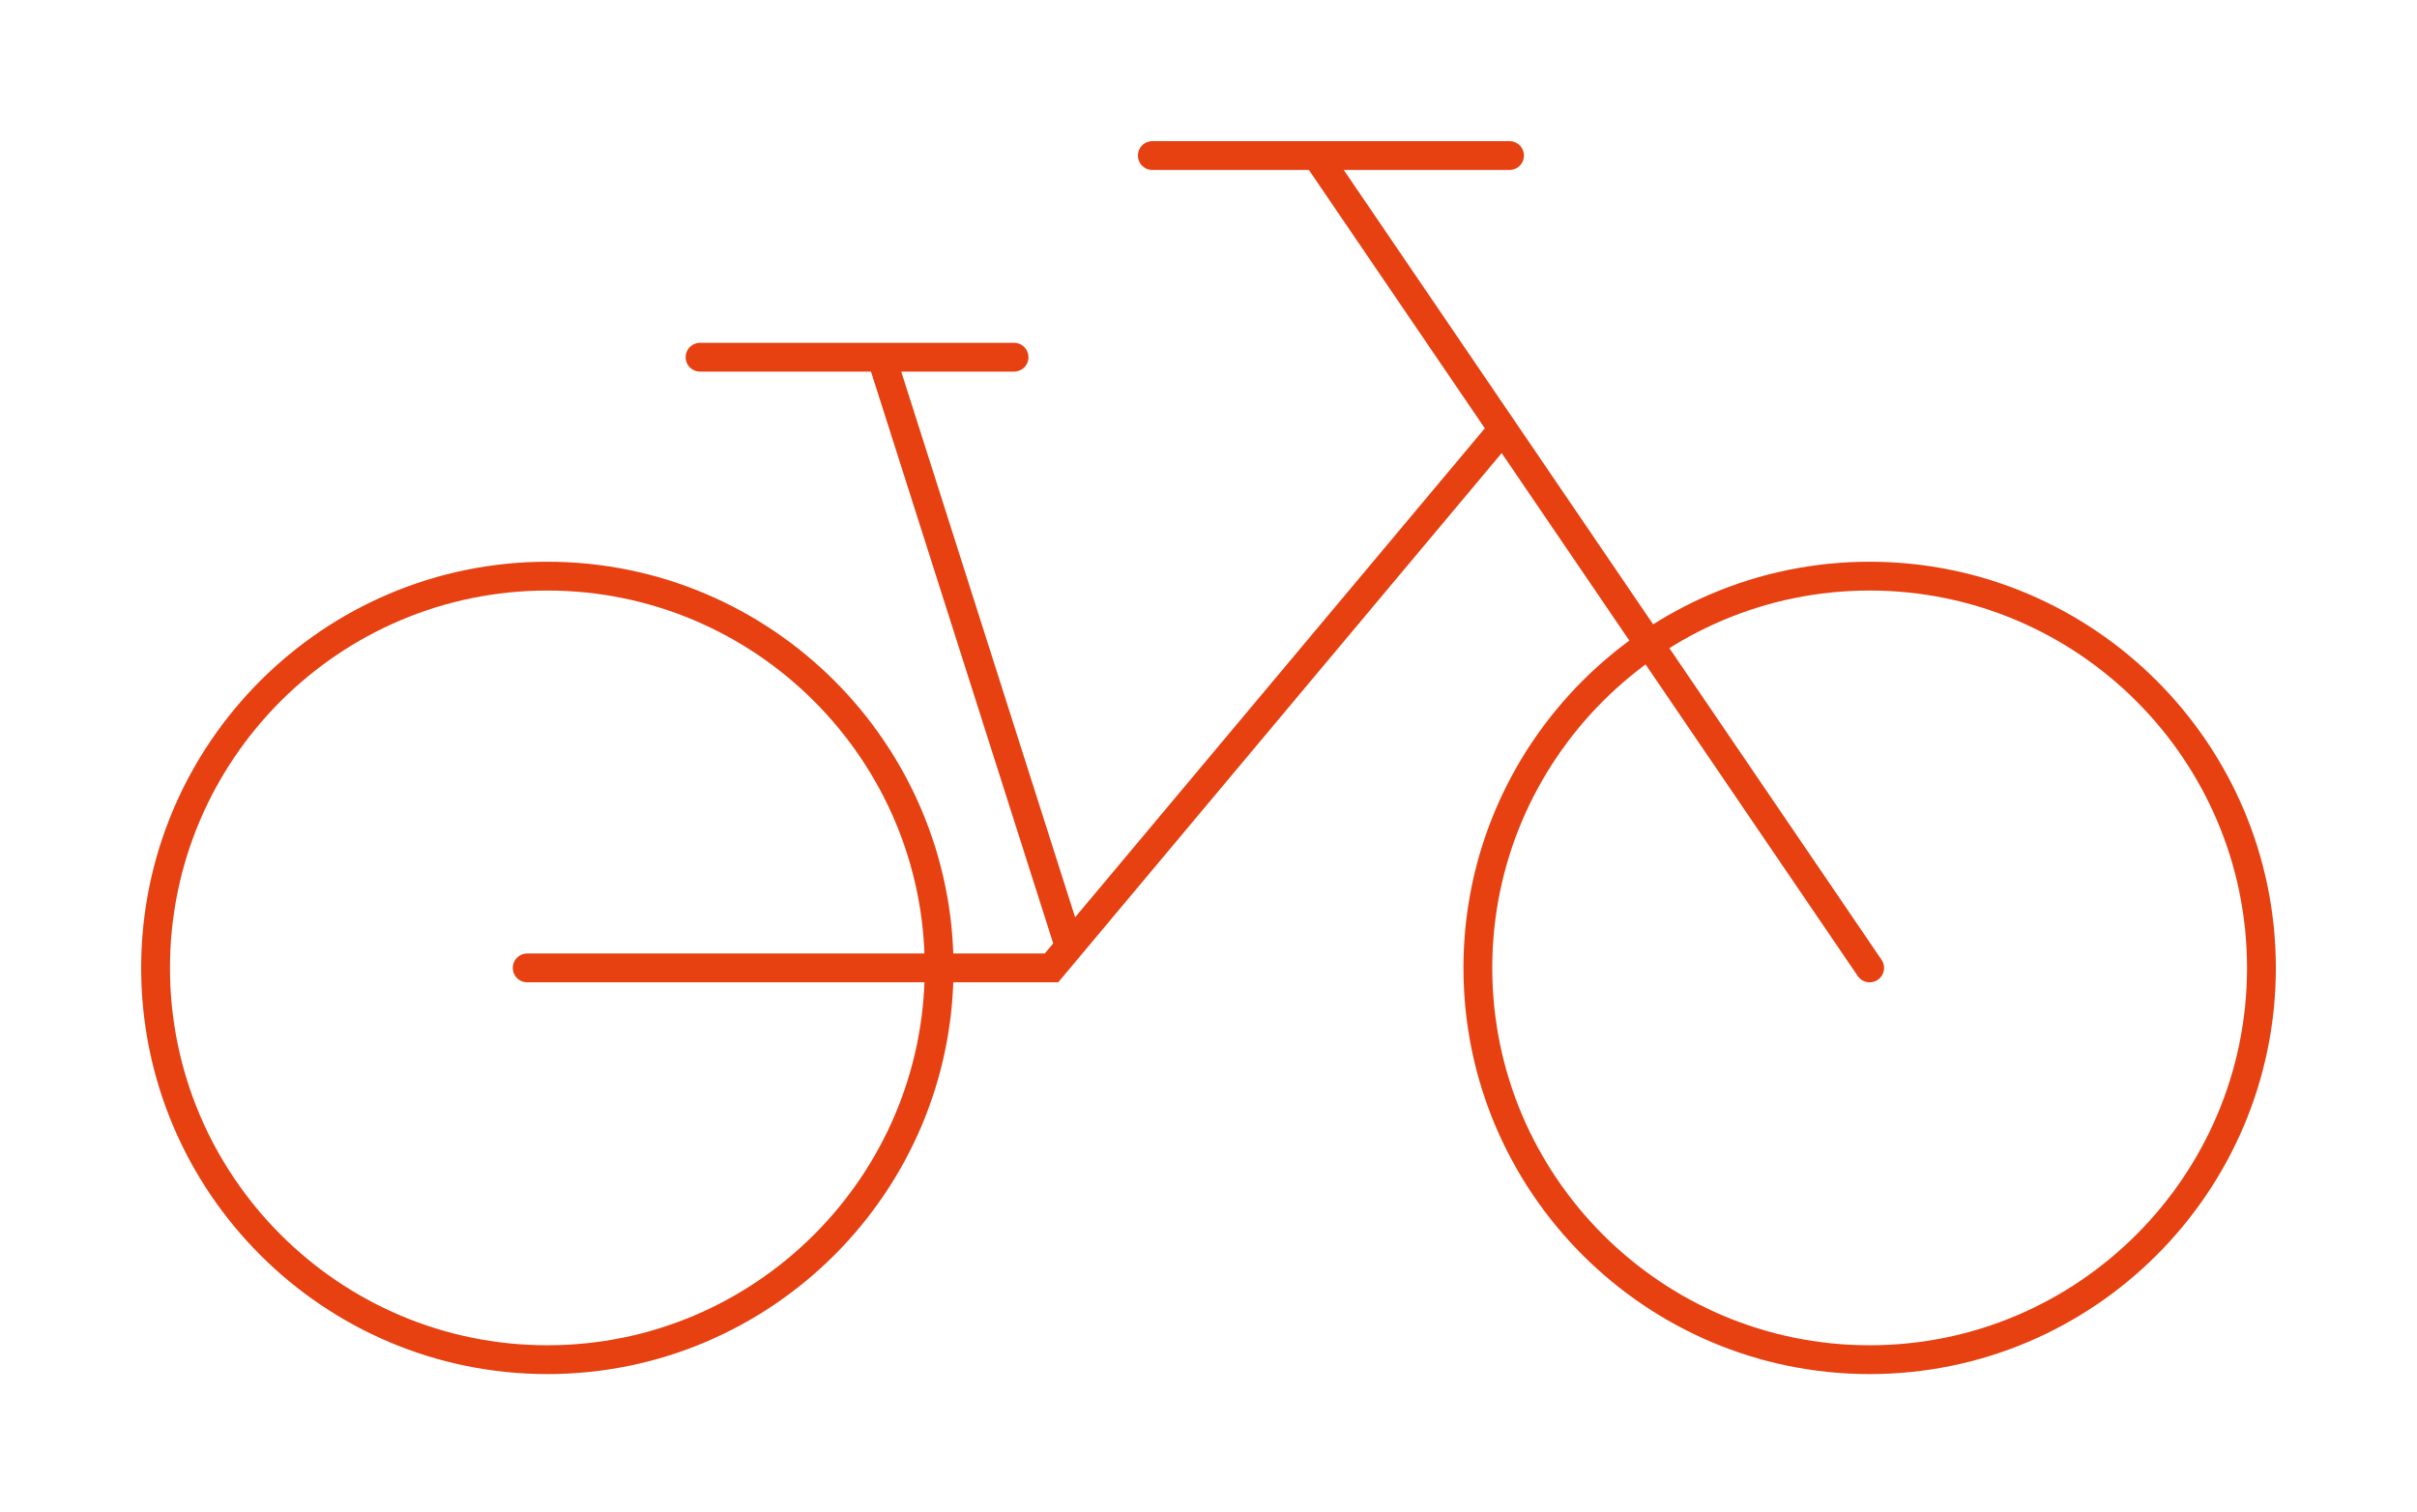 <?xml version="1.0" encoding="utf-8"?>
<!-- Generator: Adobe Illustrator 26.5.0, SVG Export Plug-In . SVG Version: 6.00 Build 0)  -->
<svg version="1.1" id="Layer_1" xmlns="http://www.w3.org/2000/svg" xmlns:xlink="http://www.w3.org/1999/xlink" x="0px" y="0px"
	 viewBox="0 0 83.9 52.5" style="enable-background:new 0 0 83.9 52.5;" xml:space="preserve">
<style type="text/css">
	.st0{fill:none;stroke:#E74011;stroke-linecap:round;stroke-miterlimit:10;}
</style>
<g id="Bike">
	<g>
		<path class="st0" d="M45.7,5.4h6.7 M64.9,33.6L45.7,5.4H40 M64.9,20c-7.5,0-13.6,6.1-13.6,13.6s6.1,13.6,13.6,13.6
			s13.6-6.1,13.6-13.6S72.4,20,64.9,20z M24.3,12.4h10.9 M18.3,33.6h18.2L52,15.1 M37.1,32.8l-6.5-20.4 M32.6,33.6
			c0,7.5-6.1,13.6-13.6,13.6S5.4,41.1,5.4,33.6S11.5,20,19,20S32.6,26.1,32.6,33.6z"/>
	</g>
</g>
<g id="Staircases">
</g>
<g id="Showers">
</g>
<g id="Fountain">
</g>
<g id="Parcel_Concierge">
</g>
<g id="Vending_Machine">
</g>
</svg>
